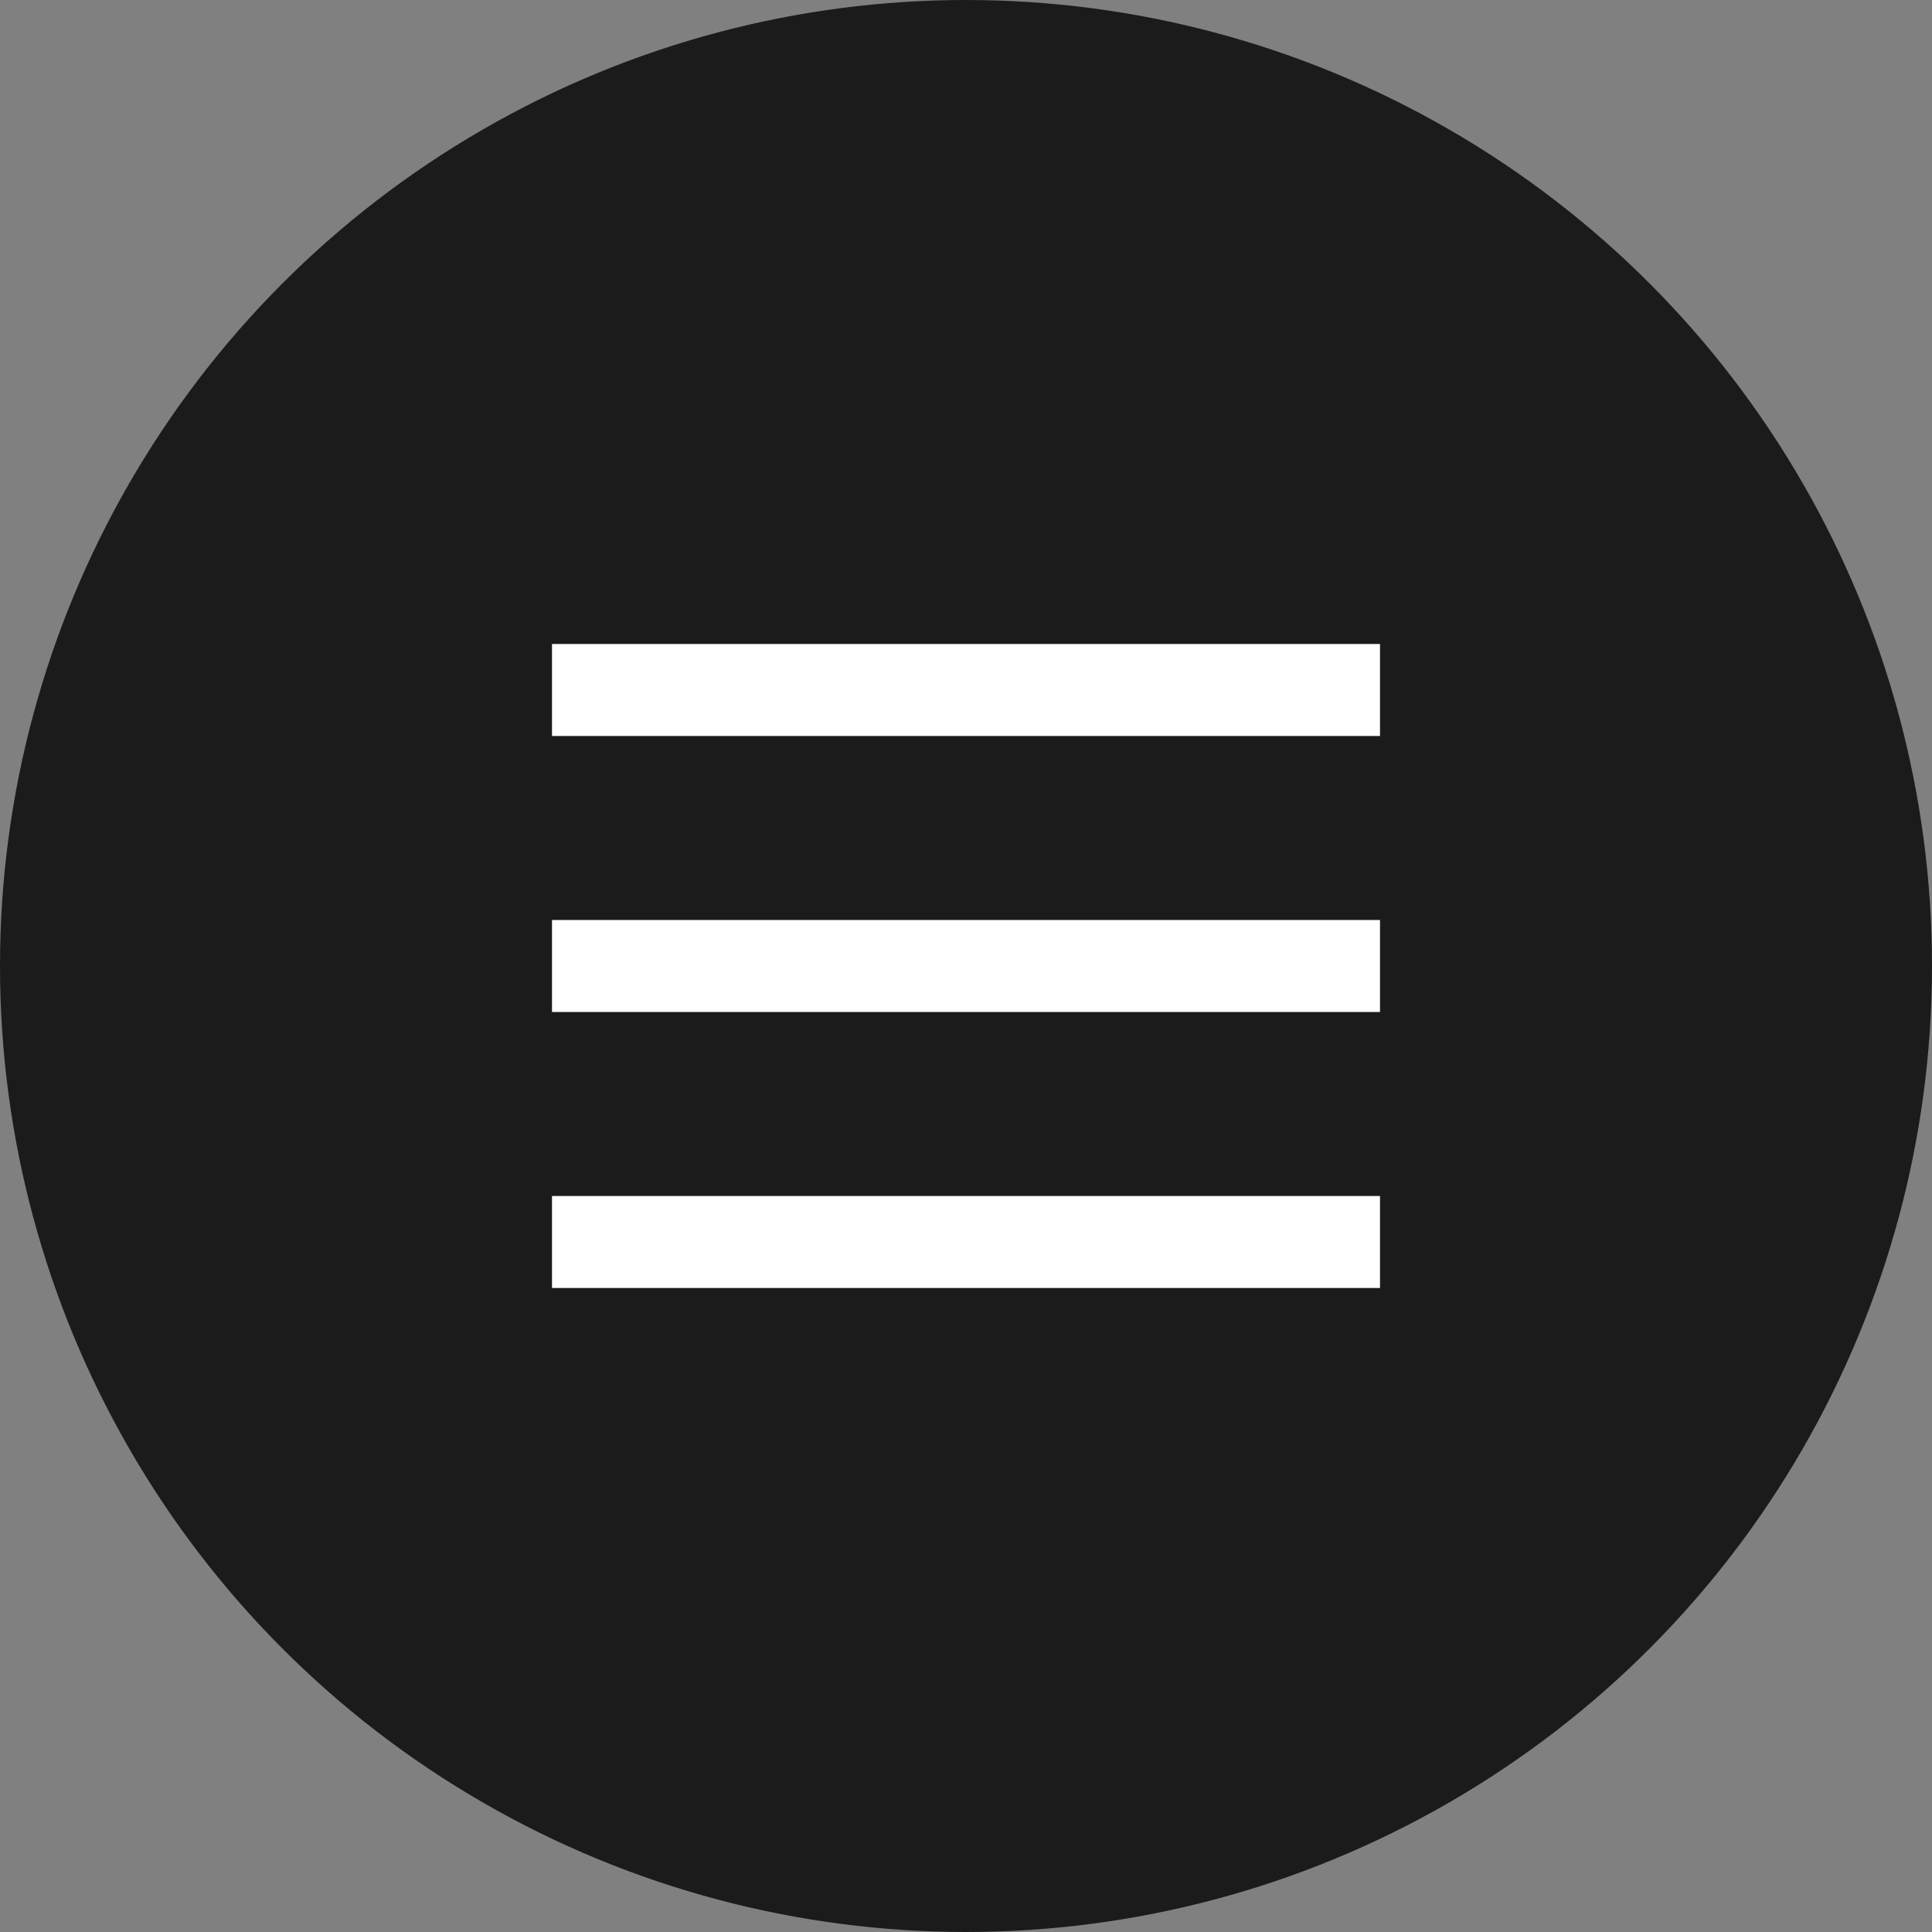 <?xml version="1.0" encoding="UTF-8"?> <svg xmlns="http://www.w3.org/2000/svg" width="42" height="42" viewBox="0 0 42 42" fill="none"><rect x="0" y="0" width="42" height="42" fill="#808080" stroke="none"/><circle cx="21" cy="21" r="21" fill="#1B1B1B"></circle><line x1="12" y1="15" x2="30" y2="15" stroke="white" stroke-width="2"></line><line x1="12" y1="21" x2="30" y2="21" stroke="white" stroke-width="2"></line><line x1="12" y1="27" x2="30" y2="27" stroke="white" stroke-width="2"></line></svg> 